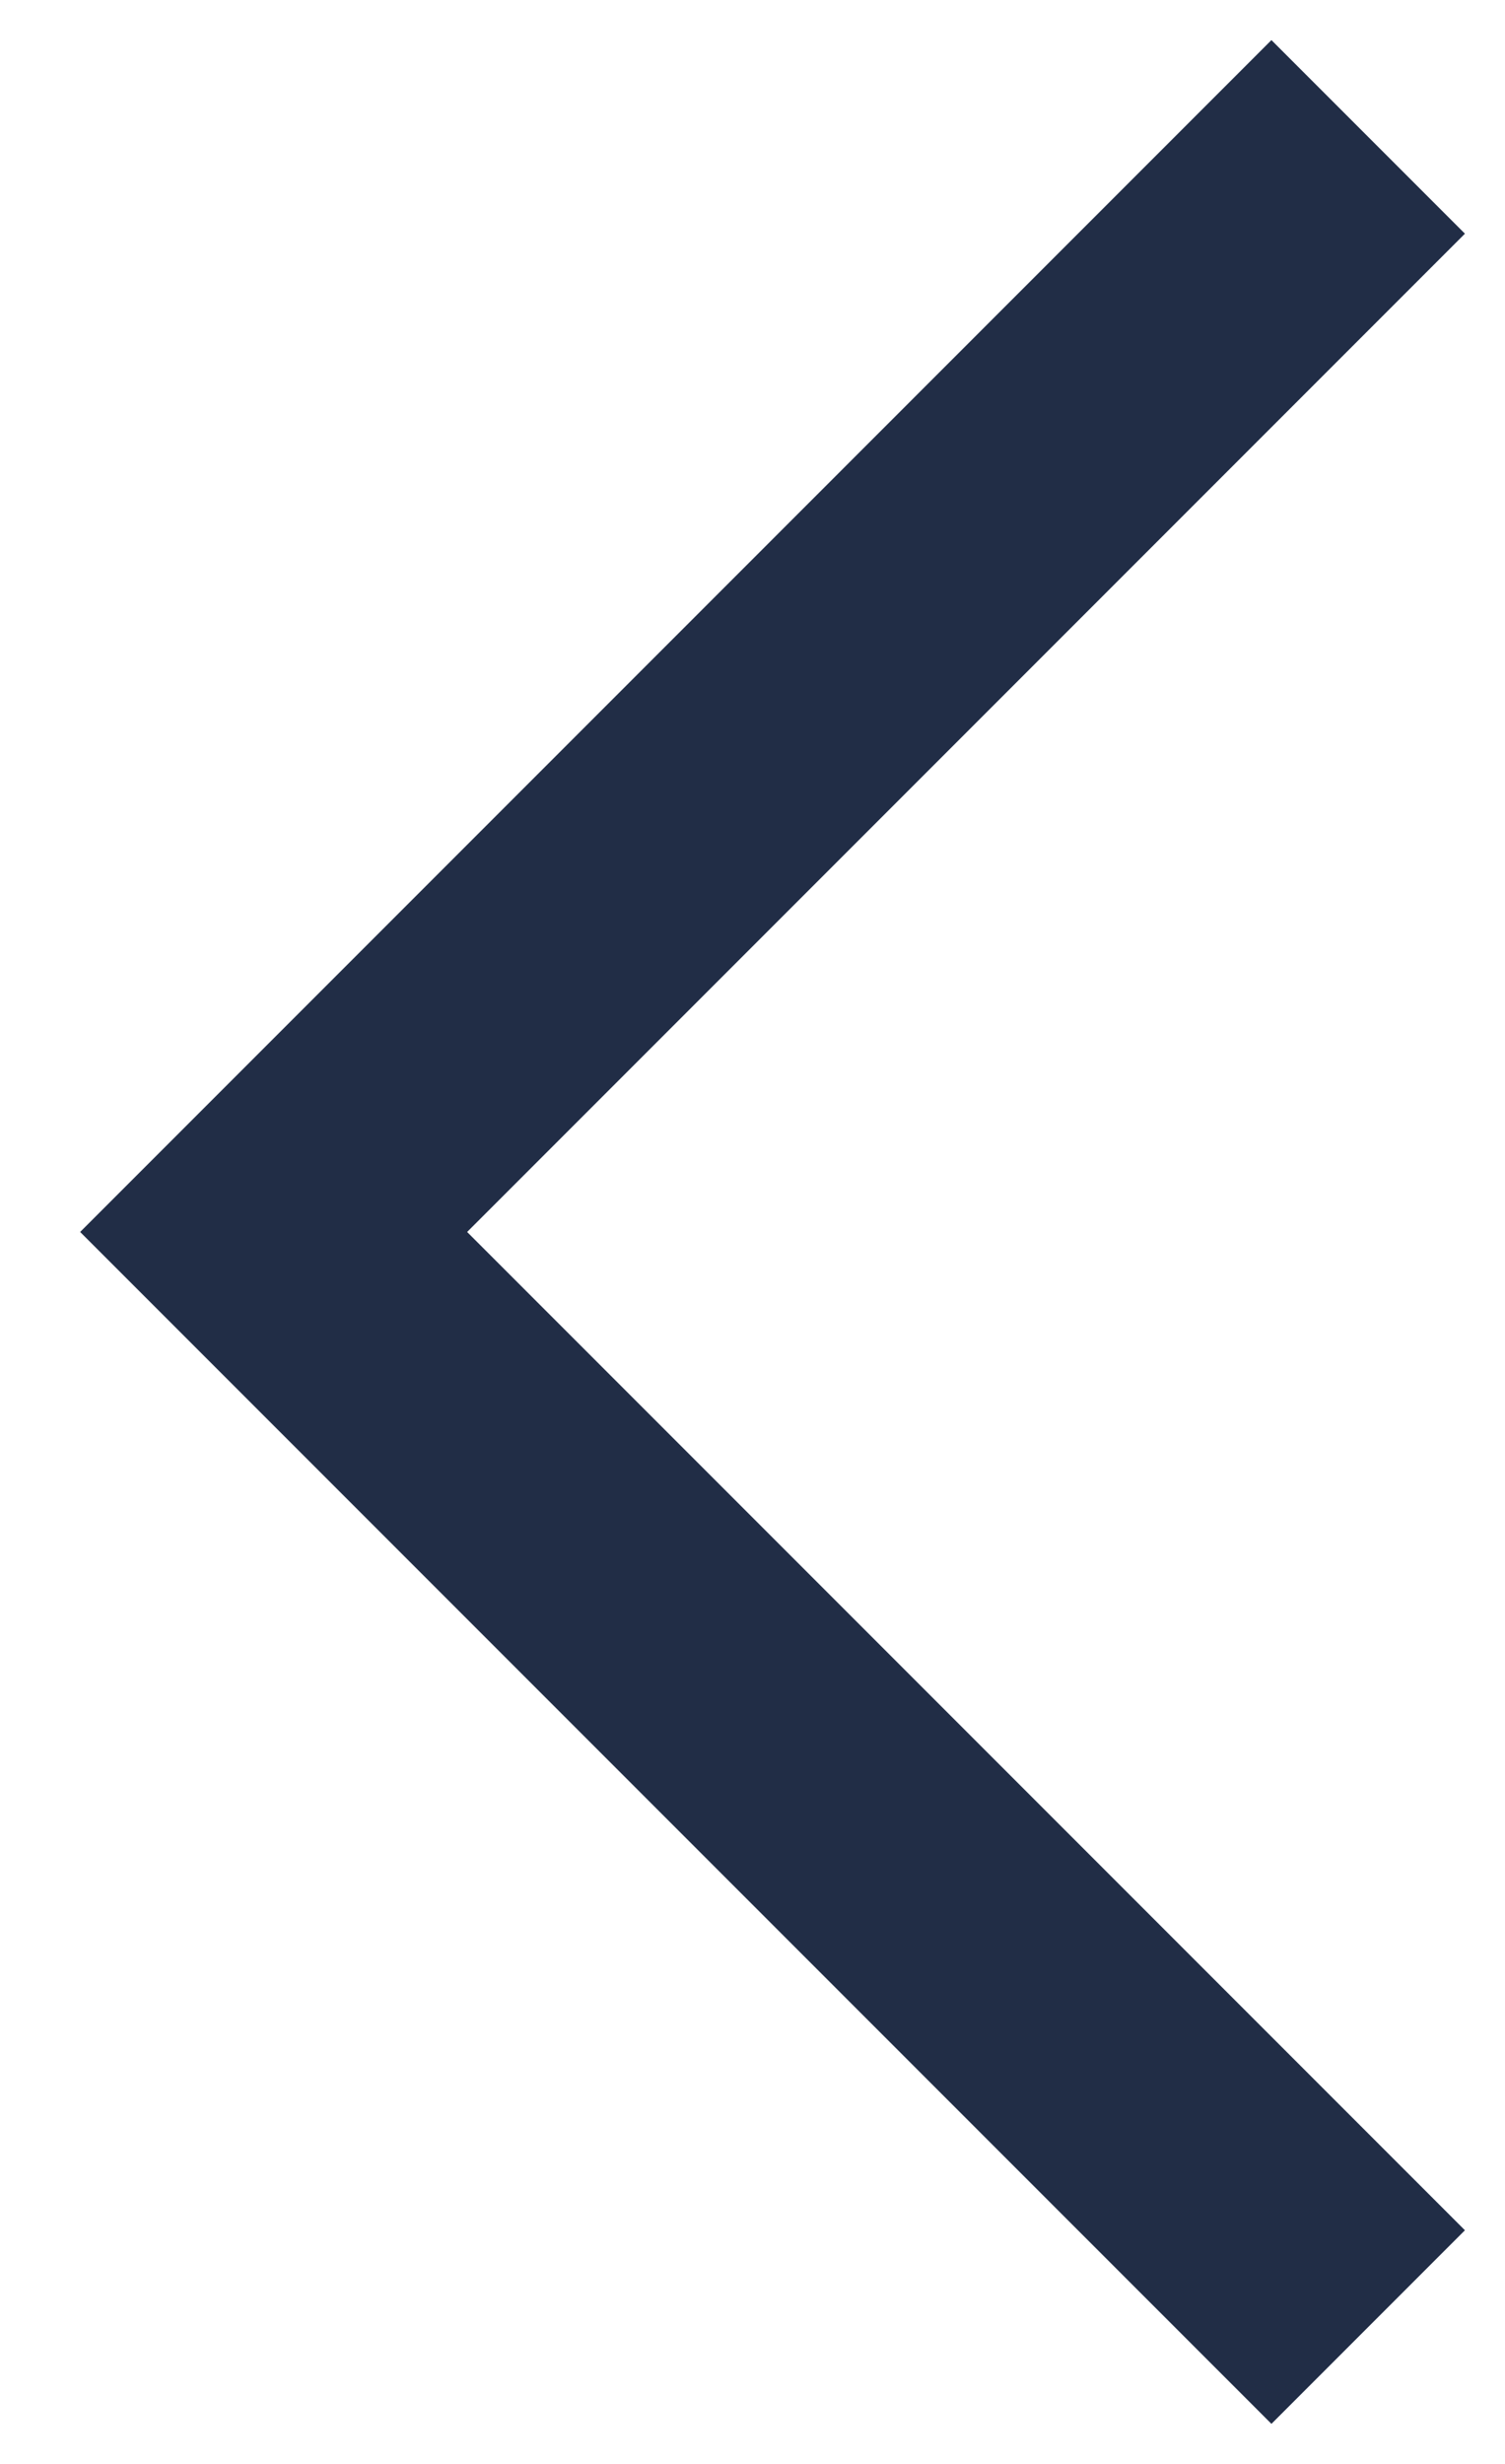 <svg xmlns="http://www.w3.org/2000/svg" width="11" height="18" viewBox="0 0 11 18">
  <polyline fill="none" stroke="#212D46" stroke-width="2" points="250 477 242 485 250 493" transform="translate(-240 -476)"/>
</svg>
